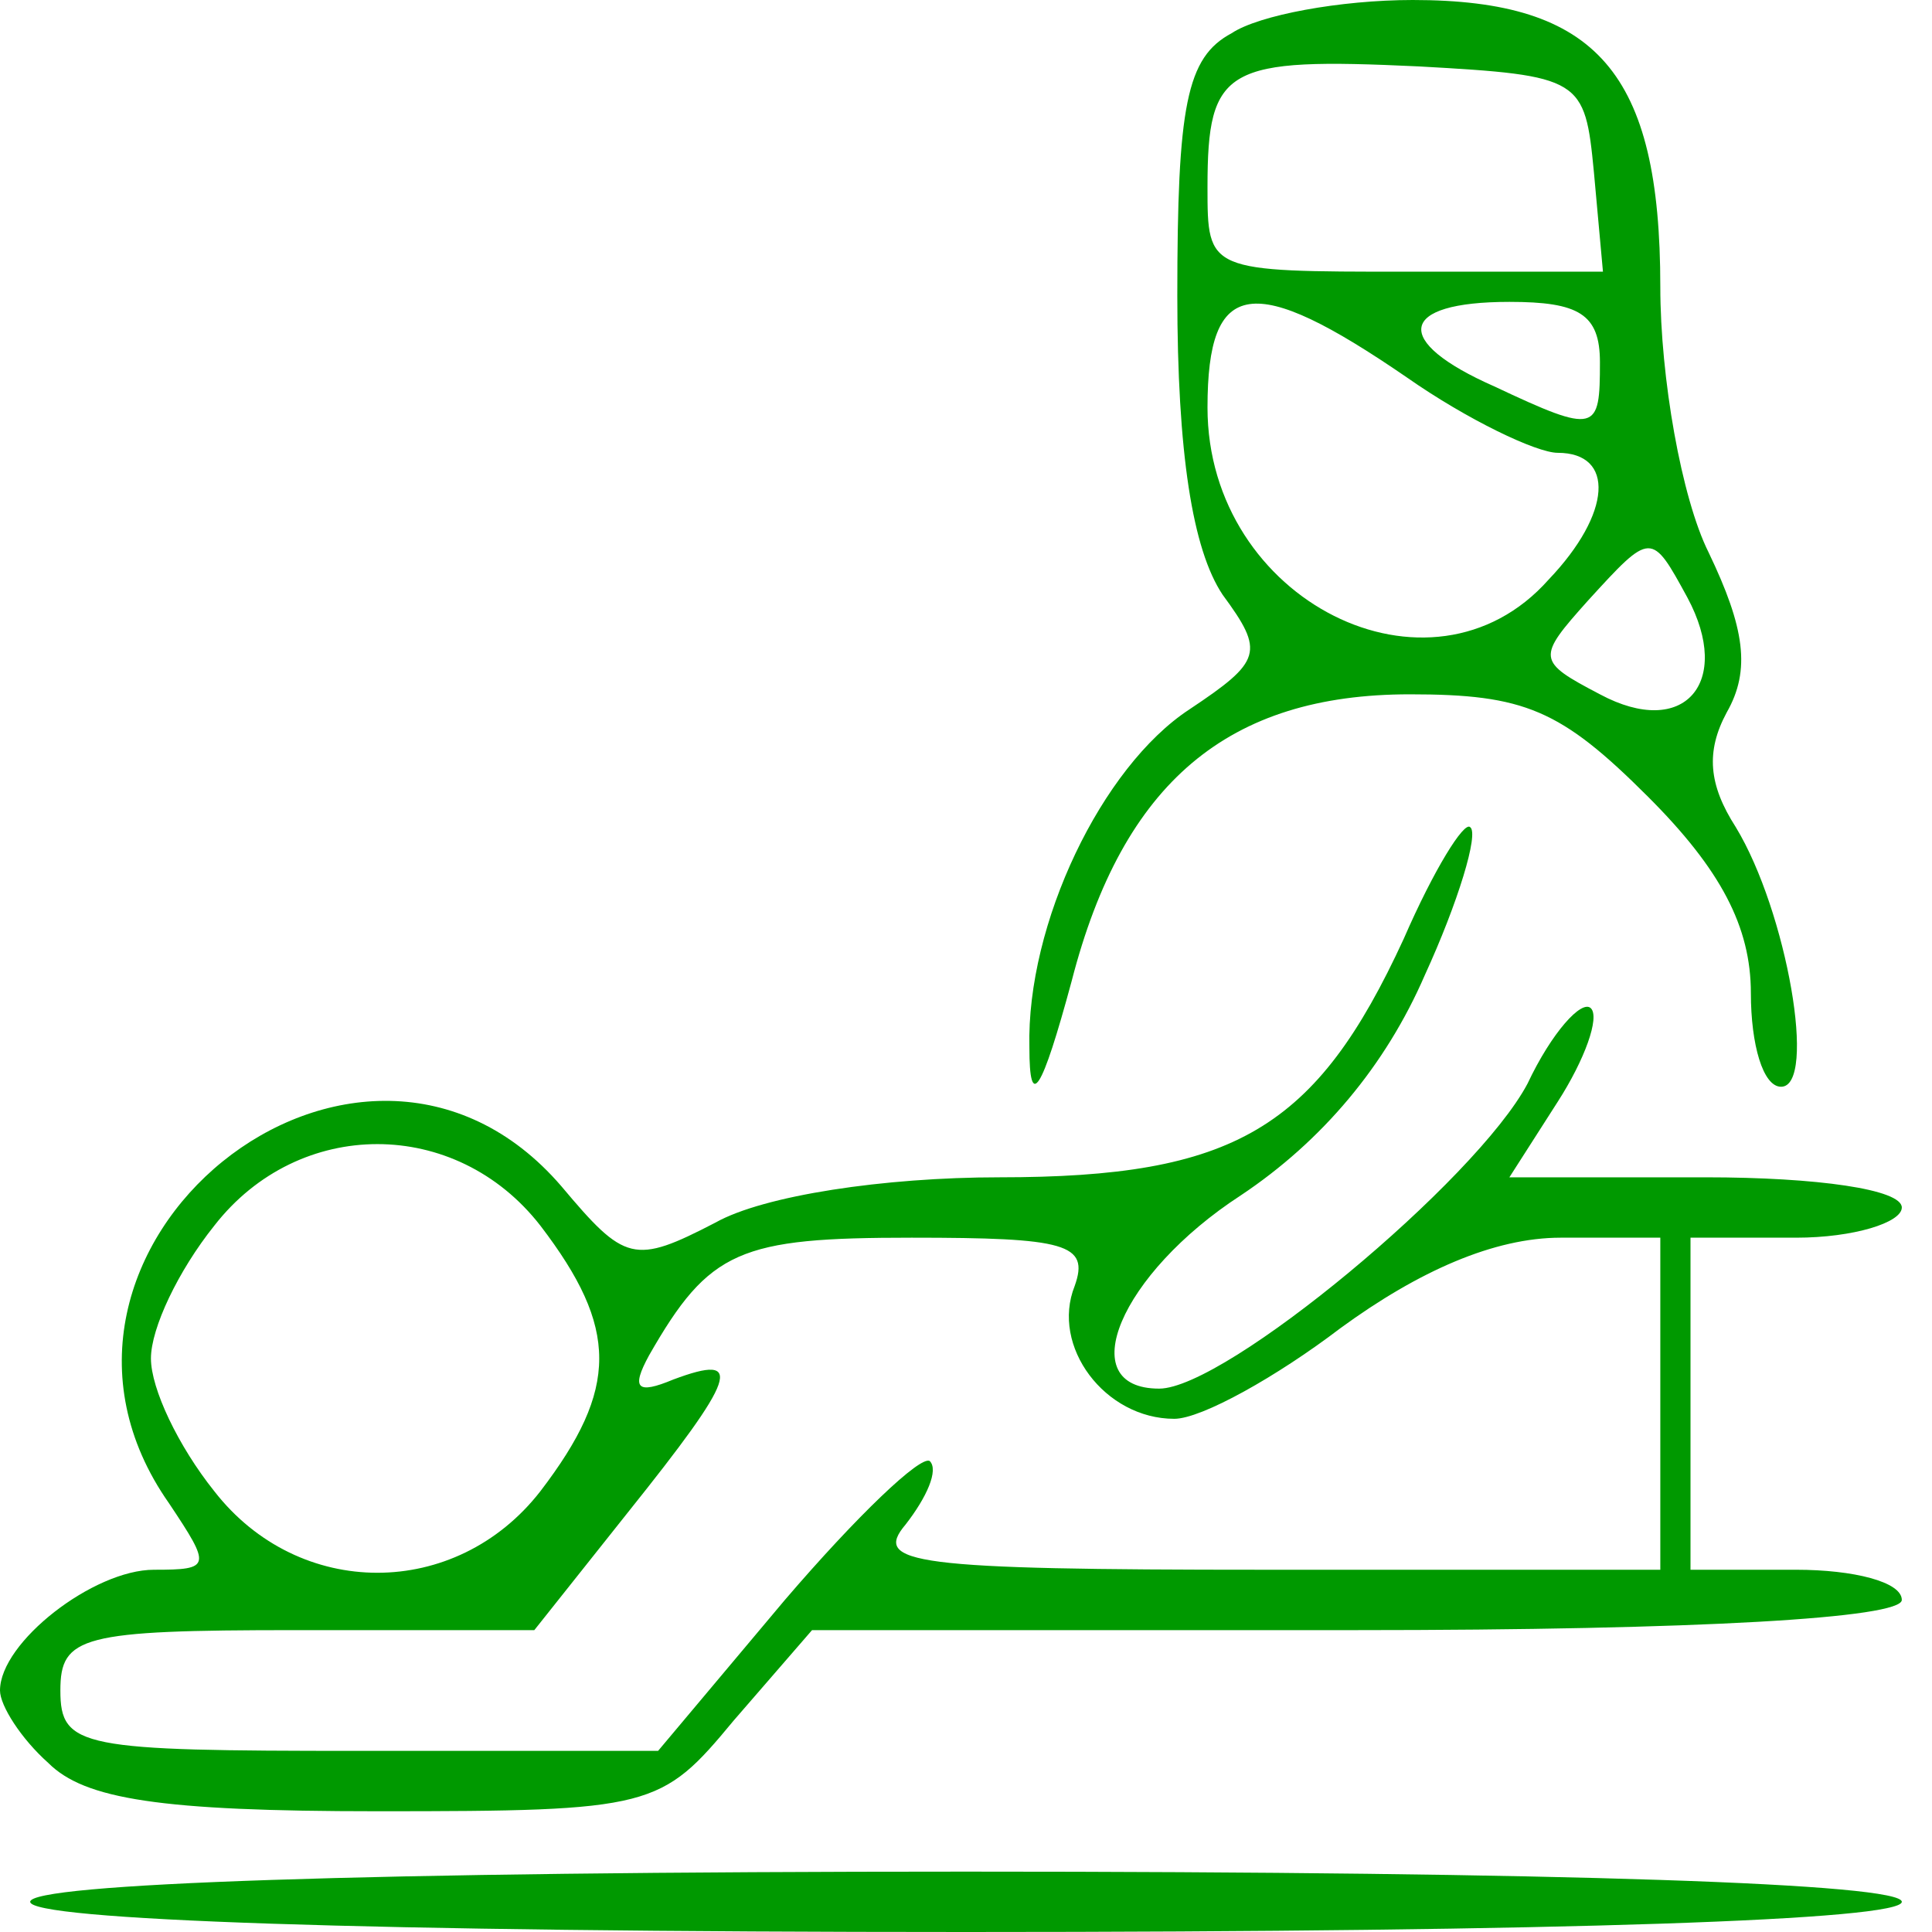<?xml version="1.0" standalone="no"?>
<!DOCTYPE svg PUBLIC "-//W3C//DTD SVG 20010904//EN"
 "http://www.w3.org/TR/2001/REC-SVG-20010904/DTD/svg10.dtd">
<svg version="1.0" xmlns="http://www.w3.org/2000/svg"
 width="64pt" height="64pt" viewBox="0 0 64 64"
 preserveAspectRatio="xMidYMid meet">

<g transform="translate(0,64) scale(0.1,-0.1)"
fill="#000000" stroke="none">
<path d="M408 629 c-15 -8 -18 -24 -18 -87 0 -52 5 -84 15 -99 14 -19 13 -22
-11 -38 -29 -19 -54 -71 -53 -112 0 -21 4 -15 14 22 17 66 52 95 112 95 38 0
50 -5 79 -34 24 -24 34 -43 34 -65 0 -17 4 -31 10 -31 12 0 2 58 -15 86 -9 14
-10 25 -3 38 8 14 6 28 -6 53 -9 18 -16 58 -16 88 0 71 -21 95 -82 95 -24 0
-51 -5 -60 -11z m120 -46 l3 -33 -65 0 c-66 0 -66 0 -66 28 0 40 6 43 70 40
54 -3 55 -4 58 -35z m-62 -68 c20 -14 43 -25 50 -25 19 0 18 -20 -3 -42 -39
-44 -113 -7 -113 57 0 43 15 45 66 10z m64 5 c0 -23 -1 -24 -35 -8 -34 15 -32
28 5 28 23 0 30 -4 30 -20z m29 -78 c15 -28 -1 -47 -29 -32 -21 11 -21 12 -4
31 21 23 21 23 33 1z" fill="#009900"/>
<path d="M465 329 c-29 -63 -56 -79 -134 -79 -38 0 -78 -6 -94 -15 -27 -14
-30 -13 -51 12 -67 78 -189 -21 -130 -105 14 -21 14 -22 -5 -22 -20 0 -51 -24
-51 -40 0 -5 7 -16 16 -24 12 -12 37 -16 109 -16 91 0 94 1 118 30 l26 30 180
0 c114 0 181 4 181 10 0 6 -16 10 -35 10 l-35 0 0 55 0 55 35 0 c19 0 35 5 35
10 0 6 -28 10 -65 10 l-65 0 16 25 c9 14 14 28 11 31 -3 3 -13 -8 -21 -25 -17
-32 -100 -101 -122 -101 -29 0 -13 38 27 64 27 18 48 43 61 73 11 24 18 47 15
49 -2 2 -12 -14 -22 -37z m-286 -95 c26 -34 26 -54 0 -88 -28 -36 -80 -36
-108 0 -12 15 -21 34 -21 44 0 10 9 29 21 44 28 36 80 36 108 0z m177 -20 c-8
-20 10 -44 33 -44 9 0 34 14 55 30 26 19 51 30 73 30 l33 0 0 -55 0 -55 -131
0 c-117 0 -130 2 -119 15 7 9 11 18 8 21 -3 2 -24 -18 -48 -46 l-42 -50 -99 0
c-92 0 -99 1 -99 20 0 18 7 20 78 20 l79 0 31 39 c36 45 39 53 15 44 -12 -5
-14 -3 -8 8 20 35 30 39 87 39 51 0 59 -2 54 -16z" fill="#009900"/>
<path d="M10 10 c0 -6 110 -10 310 -10 200 0 310 4 310 10 0 6 -110 10 -310
10 -200 0 -310 -4 -310 -10z" fill="#009900"/>
</g>
</svg>
